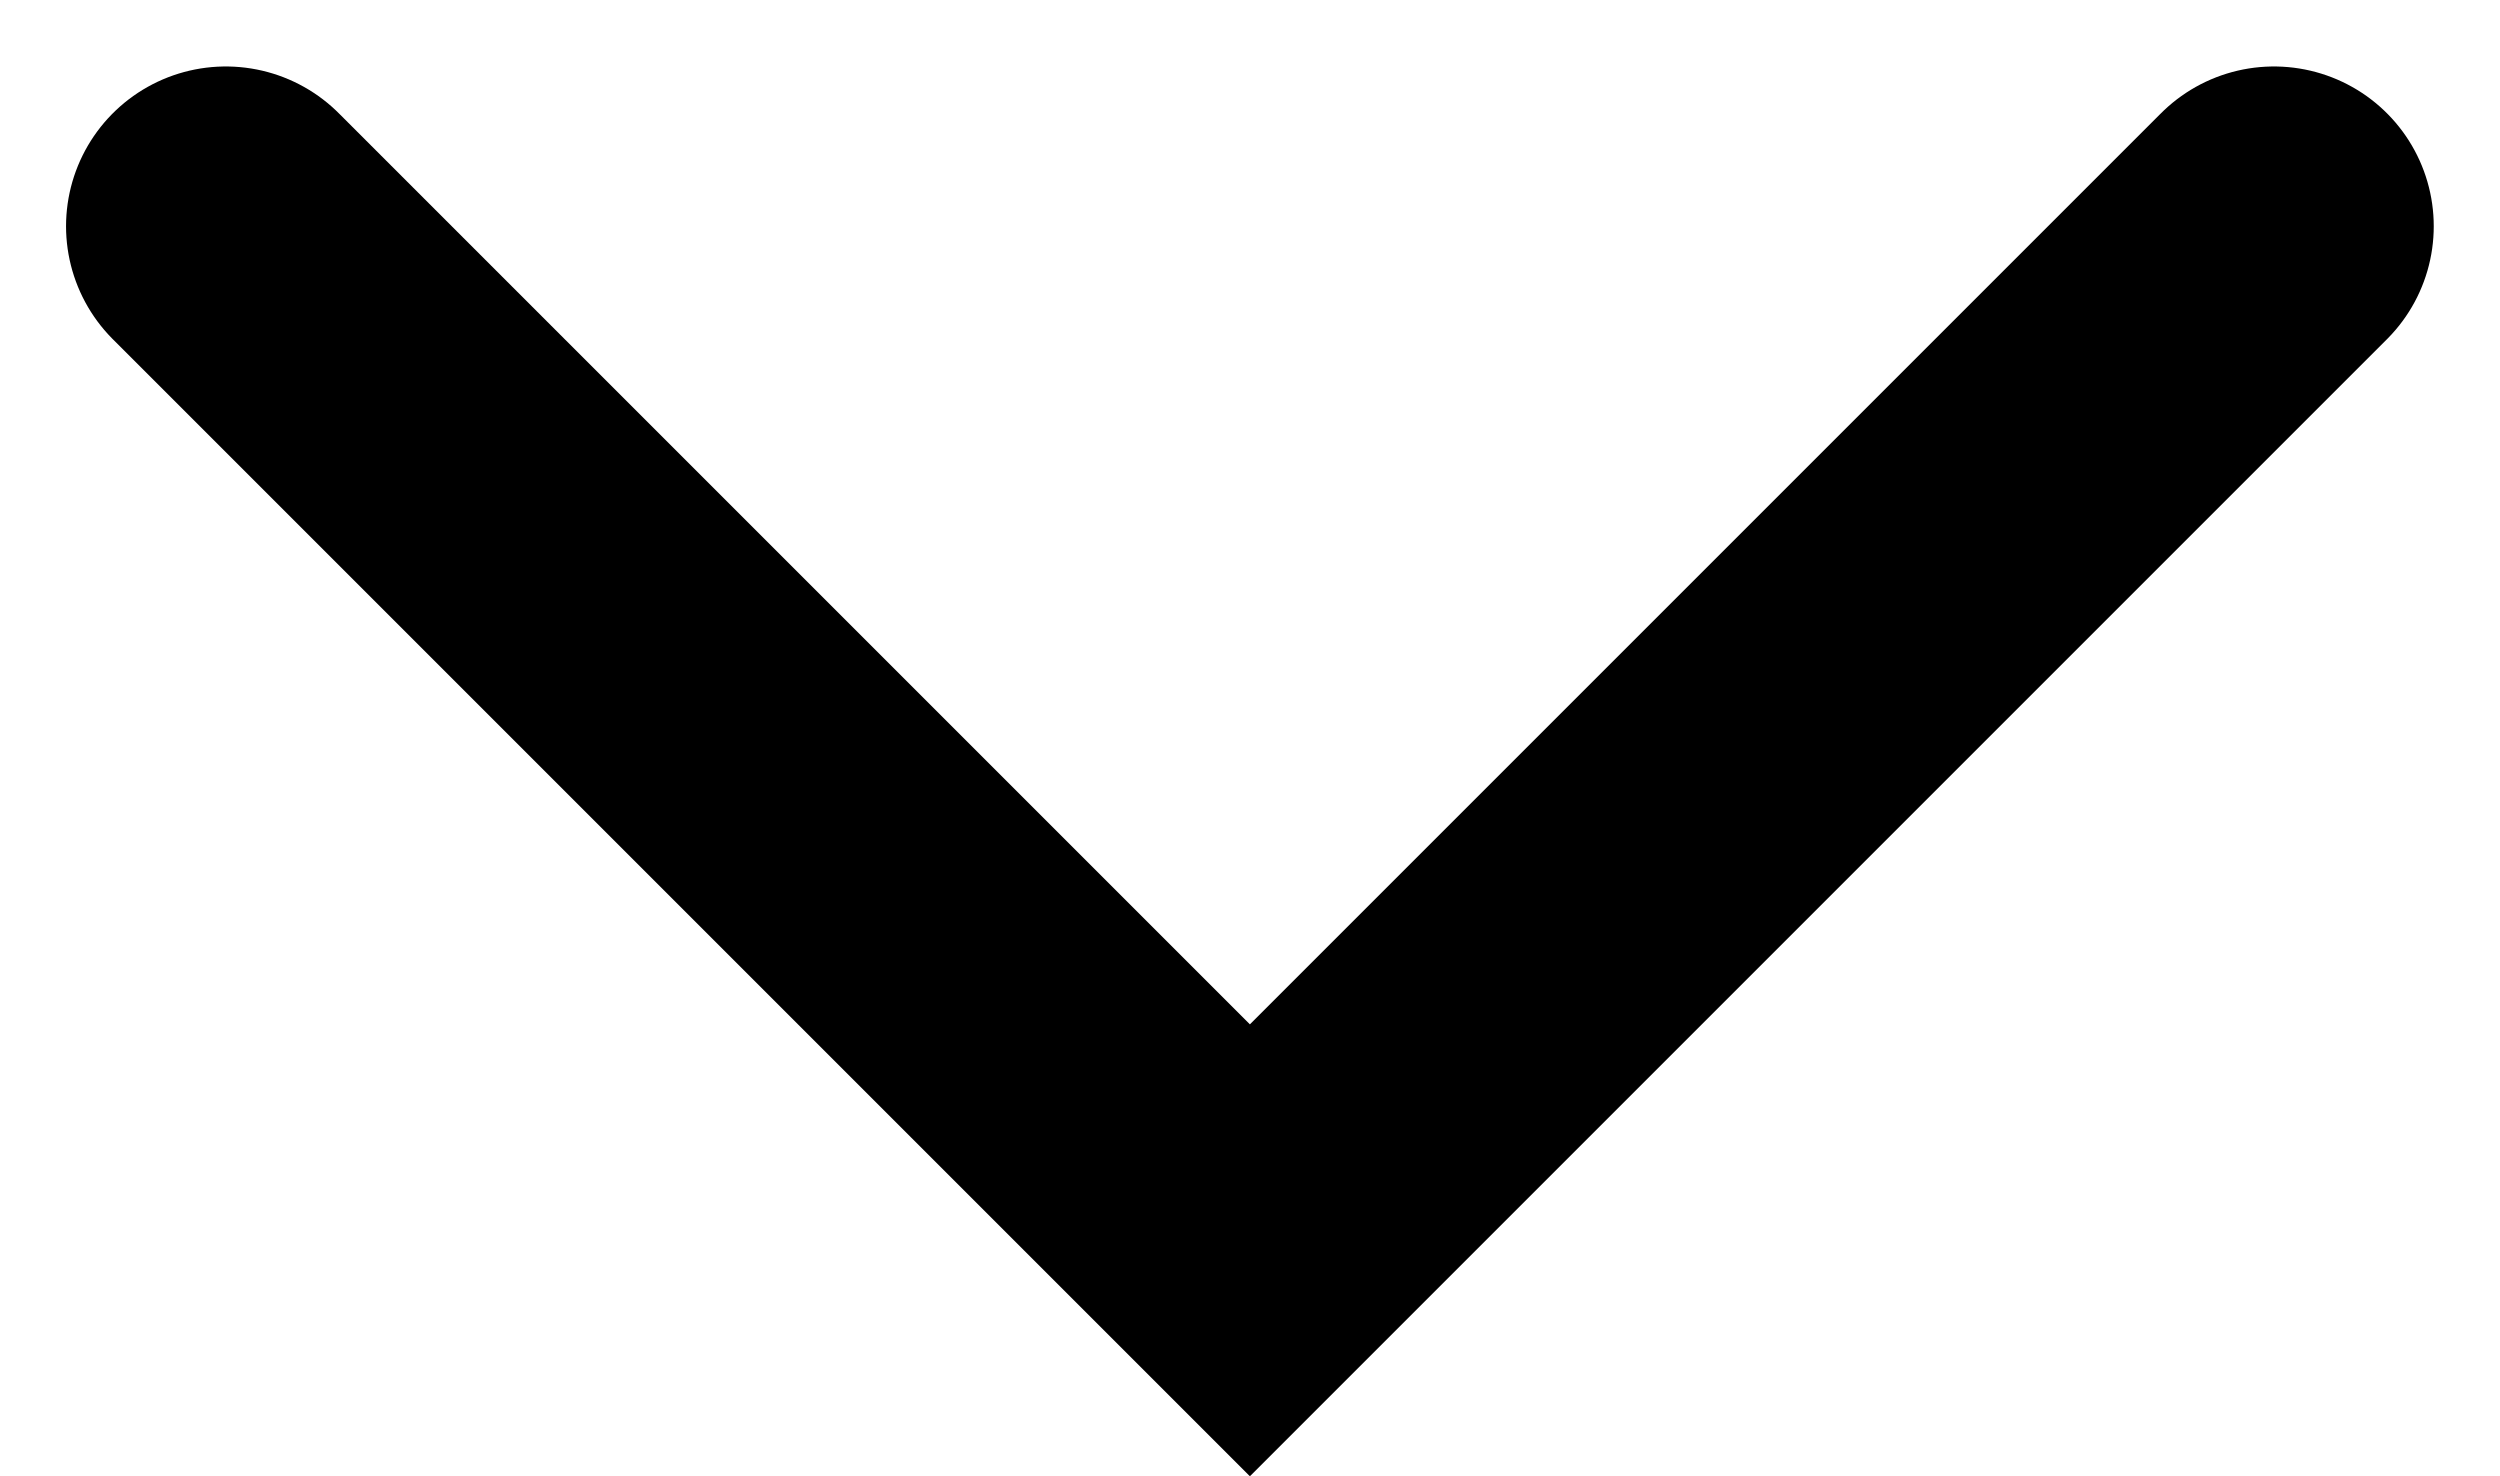 <svg xmlns="http://www.w3.org/2000/svg" width="11.735" height="6.928" viewBox="0 0 11.735 6.928">
  <path id="Path_9" data-name="Path 9" d="M411.38,59l4.807,4.807L420.994,59" transform="translate(-410.32 -57.938)" fill="none" stroke="#000000" stroke-linecap="round" stroke-width="1.5"/>
</svg>
